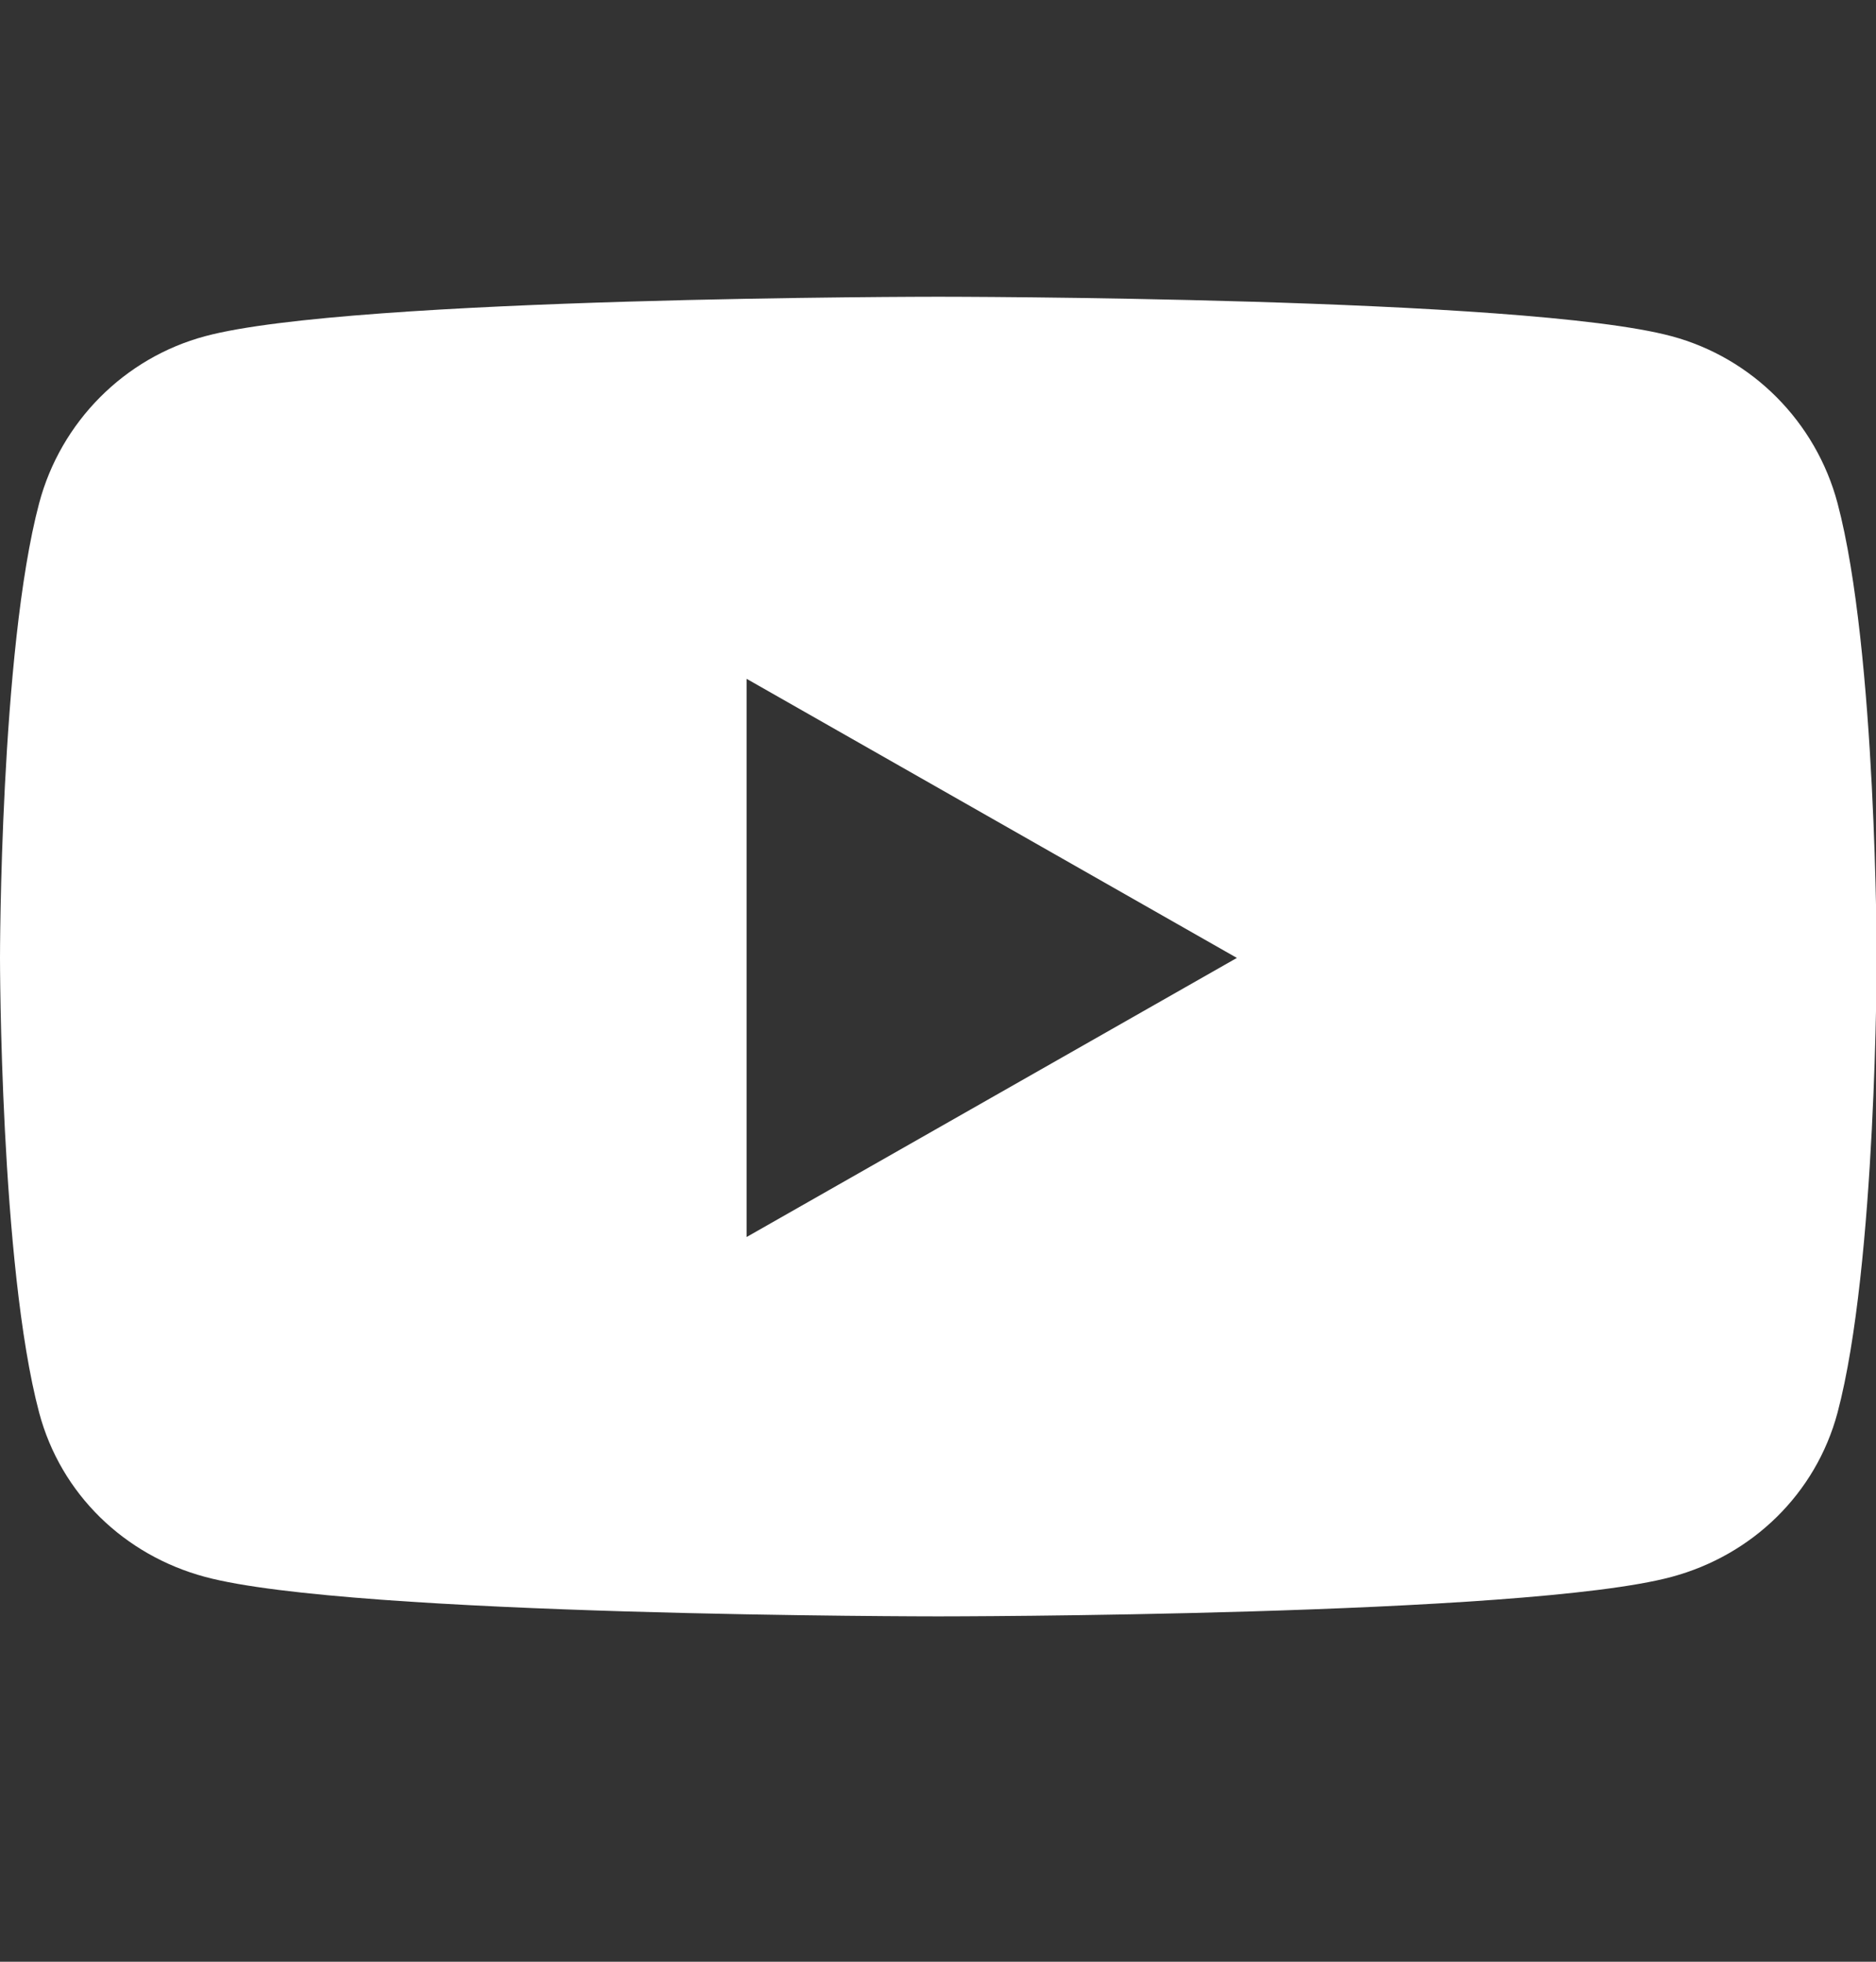 <svg xmlns="http://www.w3.org/2000/svg" width="22" height="23" viewBox="0 0 22 23" fill="none"><rect x="0" y="0" width="22" height="23" fill="#333333" stroke="none"/><g clip-path="url(#clip0_1866_19714)"><path d="M21.549 5.9C21.295 4.945 20.549 4.196 19.603 3.942C17.886 3.479 11.004 3.479 11.004 3.479C11.004 3.479 4.122 3.479 2.405 3.942C1.459 4.196 0.713 4.945 0.459 5.9C0 7.629 0 11.231 0 11.231C0 11.231 0 14.833 0.459 16.562C0.713 17.517 1.459 18.234 2.405 18.488C4.122 18.951 11.004 18.951 11.004 18.951C11.004 18.951 17.886 18.951 19.603 18.488C20.549 18.234 21.295 17.513 21.549 16.562C22.008 14.833 22.008 11.231 22.008 11.231C22.008 11.231 22.008 7.629 21.549 5.9ZM8.756 14.503V7.959L14.505 11.231L8.756 14.503Z" fill="white"/></g><defs><clipPath id="clip0_1866_19714"><rect width="22" height="22" fill="white" transform="translate(0 0.215)"/></clipPath></defs></svg>